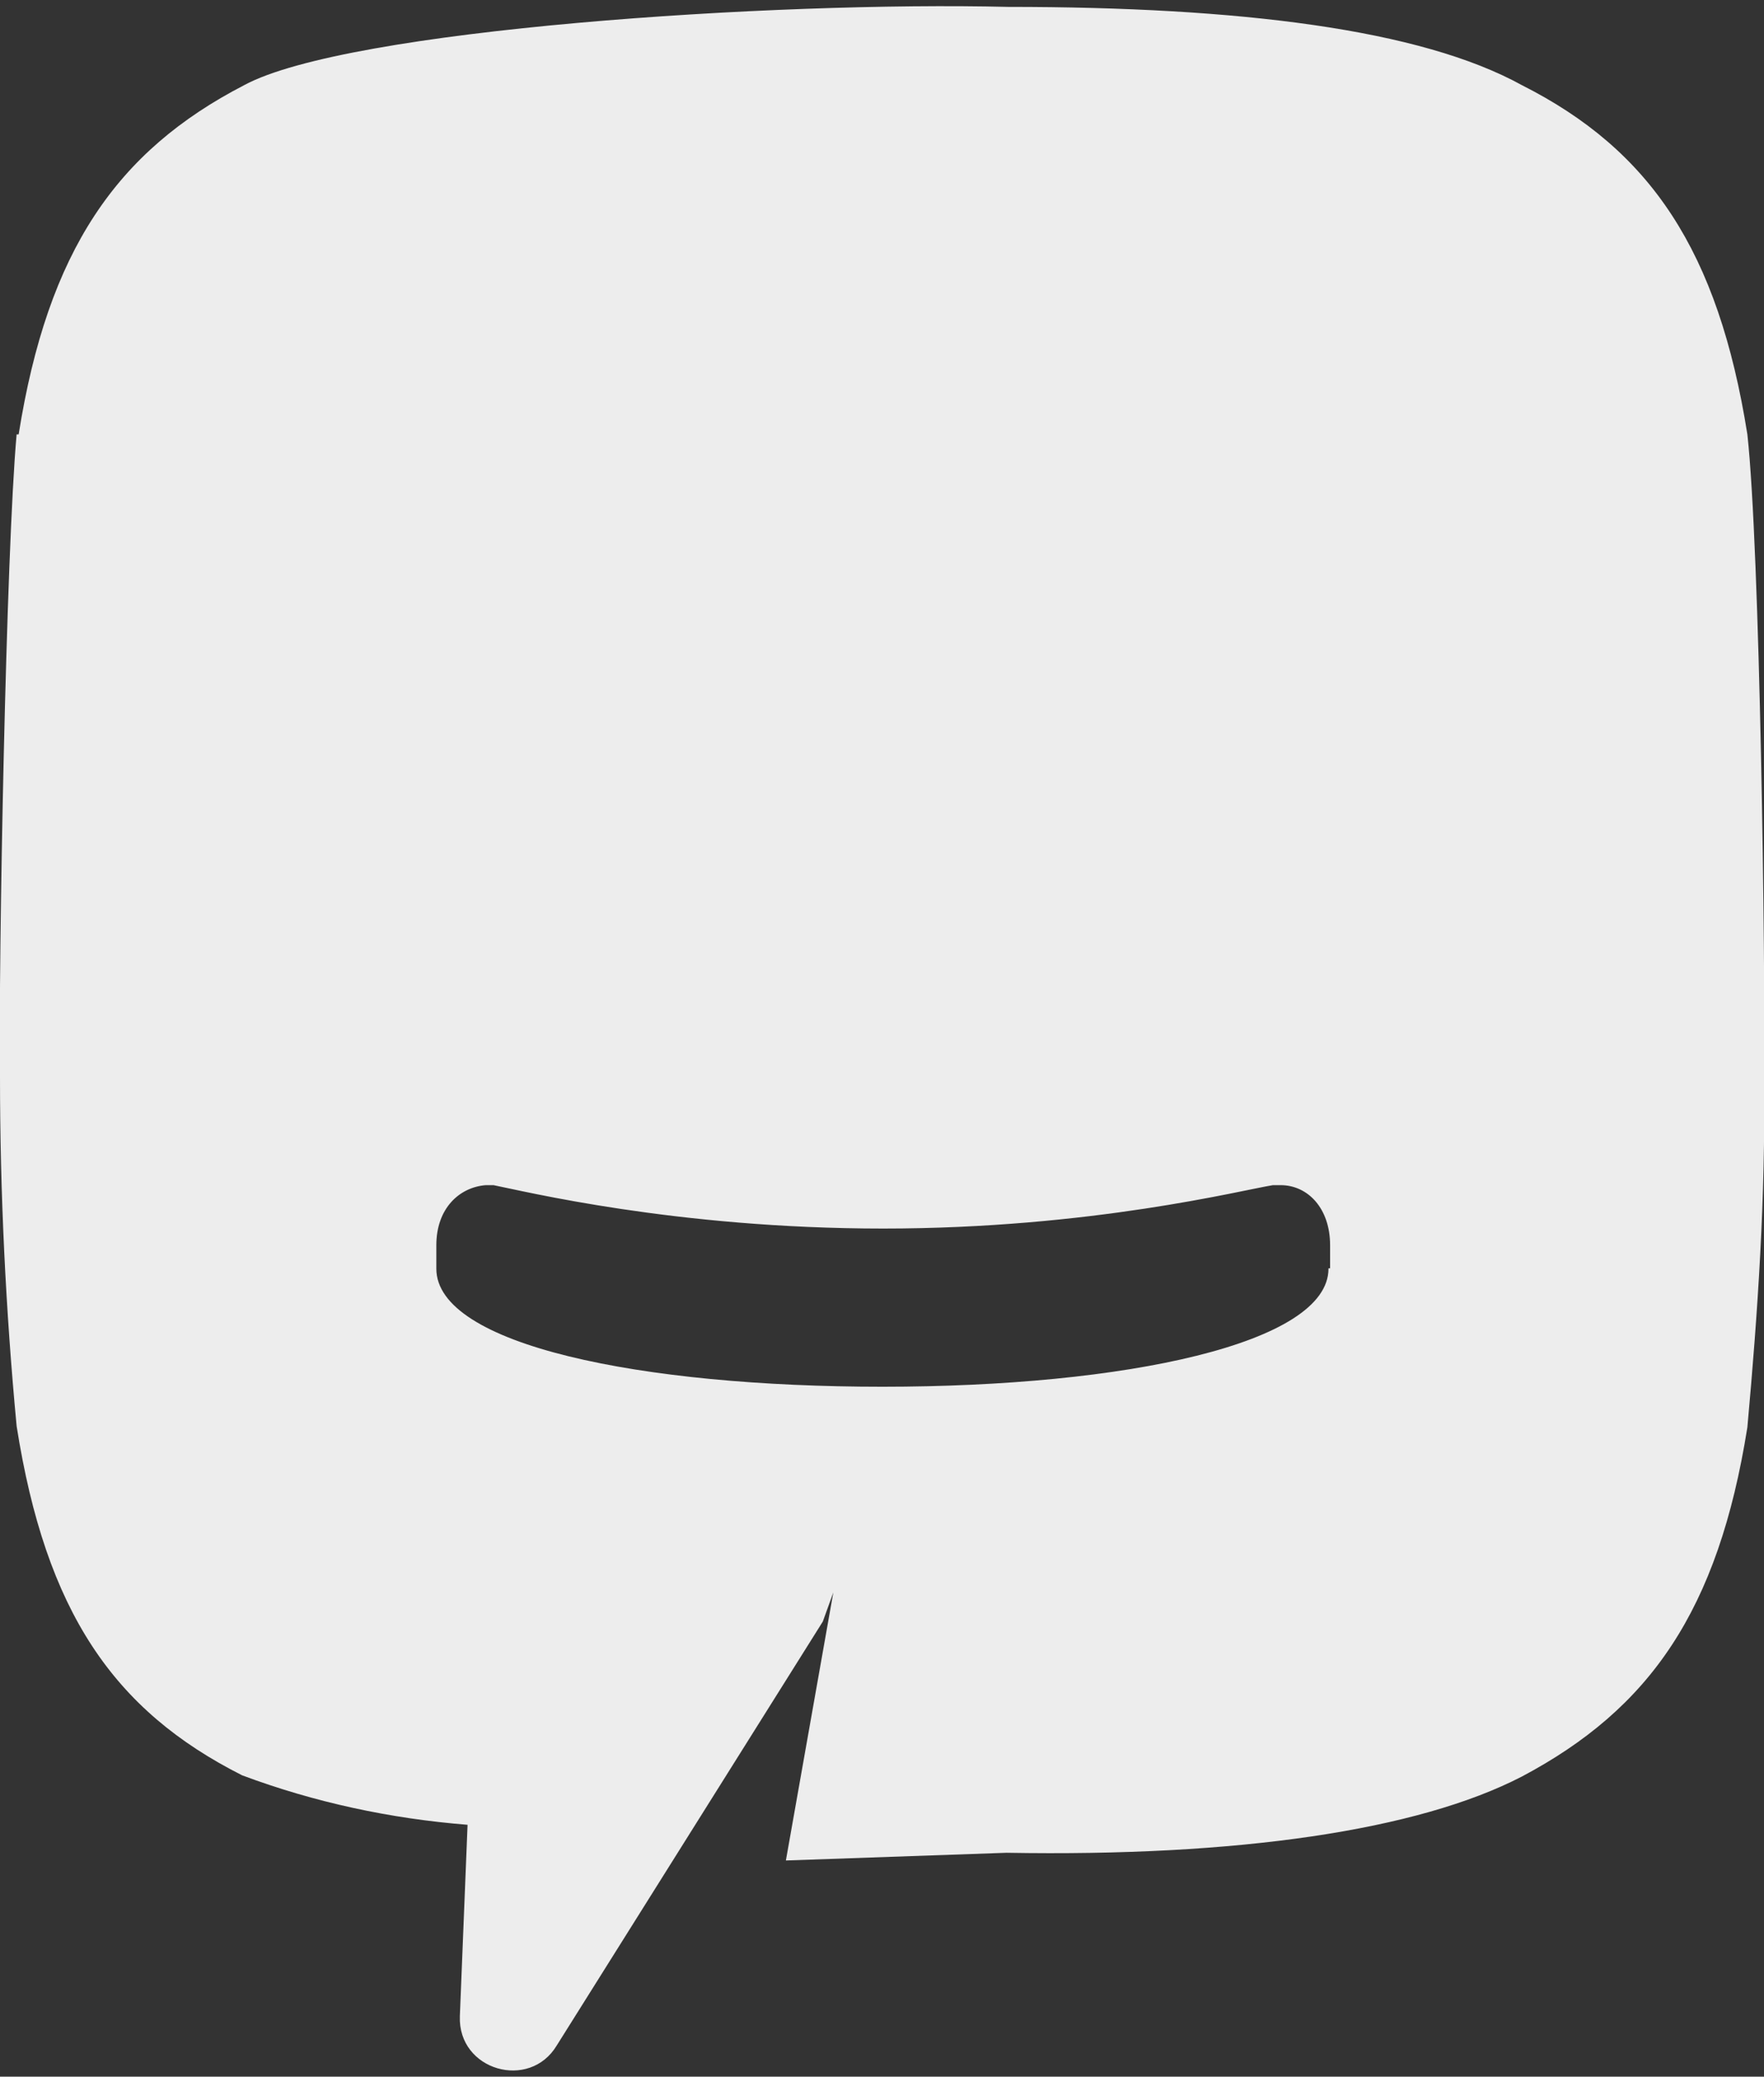 <?xml version="1.0" encoding="utf-8"?>
<!-- Generator: Adobe Illustrator 28.0.0, SVG Export Plug-In . SVG Version: 6.00 Build 0)  -->
<svg version="1.1" id="Layer_1" xmlns="http://www.w3.org/2000/svg" xmlns:xlink="http://www.w3.org/1999/xlink" x="0px" y="0px"
	 viewBox="0 0 435 512" style="enable-background:new 0 0 435 512;" xml:space="preserve">
<rect x="0" y="0" width="435" height="512" fill="#333333" stroke="none"/>
<style type="text/css">
	.st0{fill:#EDEDED;}
</style>
<path class="st0" d="M430.9,107.1C423.7,61.8,407,37,375.3,21c-25-13.8-69.7-19.3-126.7-19.3C191.1,0.3,85.7,7.2,60.2,21
	C28.7,37.3,11.8,61.8,4.6,107.1H4.1c-2.6,28.6-4.5,129.8-4.1,158.4c0,28.6,1.4,57.5,4.1,86.1c7.2,45.8,23.9,70.1,55.6,86.1
	c17.9,6.7,36.7,10.7,55.6,12.2l-1.9,47.2c-0.5,13.4,17.2,18.4,23.9,7.2l65.6-104.5l2.6-7.2l-11.7,66.1l54.4-1.9
	c57,1,101.4-5.5,127.1-18.8c31.5-16.7,48.4-40.8,55.6-86.1c2.6-28.6,4.5-57,4.1-85.6C435.4,236.9,434,135.3,430.9,107.1z
	 M327.6,312.8c0,18.4-49.9,29.1-110,29.1c-59.6,0-110-10.3-110-29.1V307c0-9.1,5.7-14.3,12.2-14.8c0.5,0,1.4,0,1.9,0
	c7.2,1.4,44.8,10.7,96.1,10.7s88.5-9.5,96.1-10.7c1,0,1.4,0,1.9,0c6.7,0,12.2,5.7,12.2,14.8v5.7H327.6z"/>
</svg>
